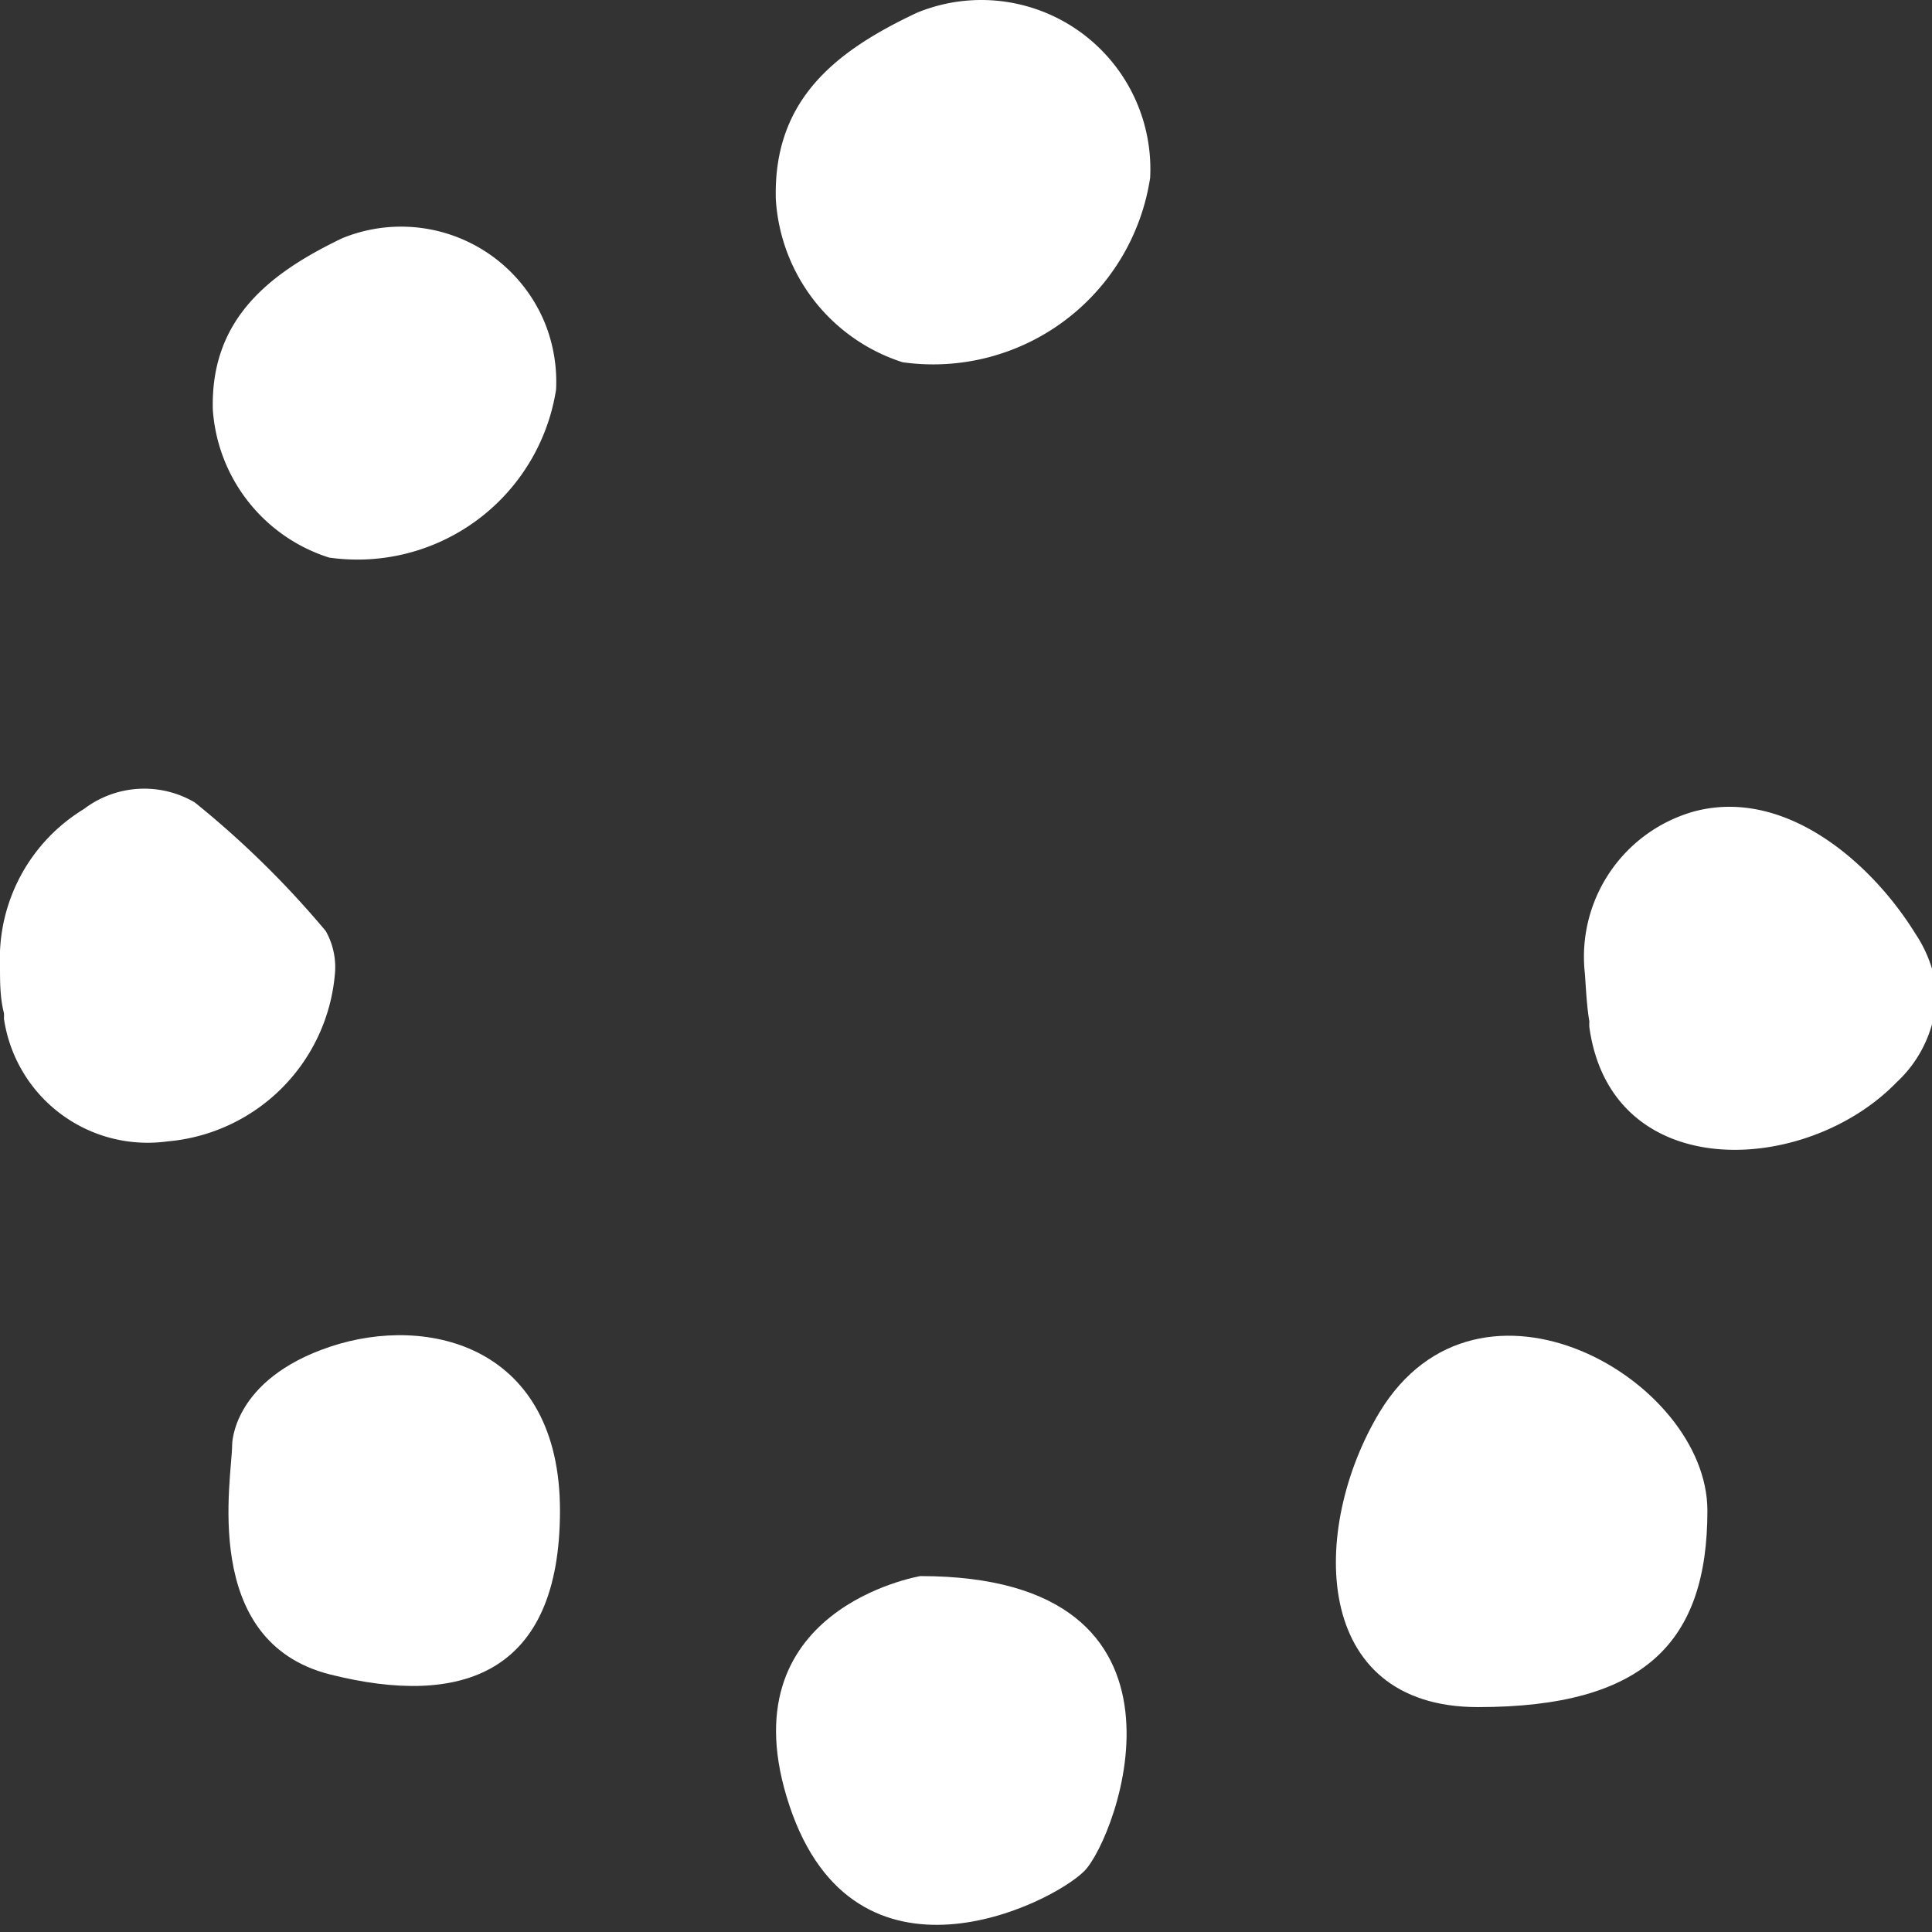 <svg id="Layer_1" fill="#FFFF" data-name="Layer 1" xmlns="http://www.w3.org/2000/svg" viewBox="0 0 64 64">
    <rect x="0" y="0" width="64" height="64" fill="#333333" stroke="none"/>
    <path id="Path_1841" data-name="Path 1841"
          d="M7.05,13.57c-.08-3,1.87-4.52,4.29-5.68a5.15,5.15,0,0,1,6.71,2.81,5.2,5.2,0,0,1,.37,2.21,6.66,6.66,0,0,1-7.52,5.56A5.54,5.54,0,0,1,7.05,13.57Z"/>
    <path id="Path_1841-2" data-name="Path 1841"
          d="M25.7,6.6c-.09-3.31,2-4.92,4.68-6.18A5.6,5.6,0,0,1,38.1,5.89,7.27,7.27,0,0,1,29.9,12,6.06,6.06,0,0,1,25.7,6.6Z"/>
    <path id="Path_1838" data-name="Path 1838"
          d="M0,32a5.8,5.8,0,0,1,2.78-5.2,3.3,3.3,0,0,1,3.67-.22,31.2,31.2,0,0,1,4.34,4.26,2.44,2.44,0,0,1,.3,1.47,6.09,6.09,0,0,1-5.54,5.5A4.81,4.81,0,0,1,.13,33.74a1.1,1.1,0,0,0,0-.18C0,33.05,0,32.53,0,32Z"/>
    <path id="Path_1838-2" data-name="Path 1838"
          d="M52.5,32.24a5,5,0,0,1,3.62-5.36c3-.8,5.86,1.67,7.33,4.05a4.36,4.36,0,0,1,.7,1.85,4.12,4.12,0,0,1-1.32,3.07c-3,3.1-9.45,3.41-10.18-1.82a1.23,1.23,0,0,1,0-.19C52.56,33.31,52.54,32.77,52.5,32.24Z"/>
    <path d="M7.69,47.86c0,1.09-1.09,6.52,3.25,7.61s7.61,0,7.61-5.43-4.35-6.52-7.61-5.43S7.69,47.86,7.69,47.86Z"/>
    <path d="M30.49,52.21s-6.51,1.08-4.34,7.6,8.69,3.26,9.77,2.17S40.27,52.21,30.49,52.21Z"/>
    <path d="M45.7,46.78c-2.31,3.84-2.28,9.77,3.26,9.77s7.6-2.17,7.6-6.51S49,41.35,45.7,46.78Z"/>
</svg>
